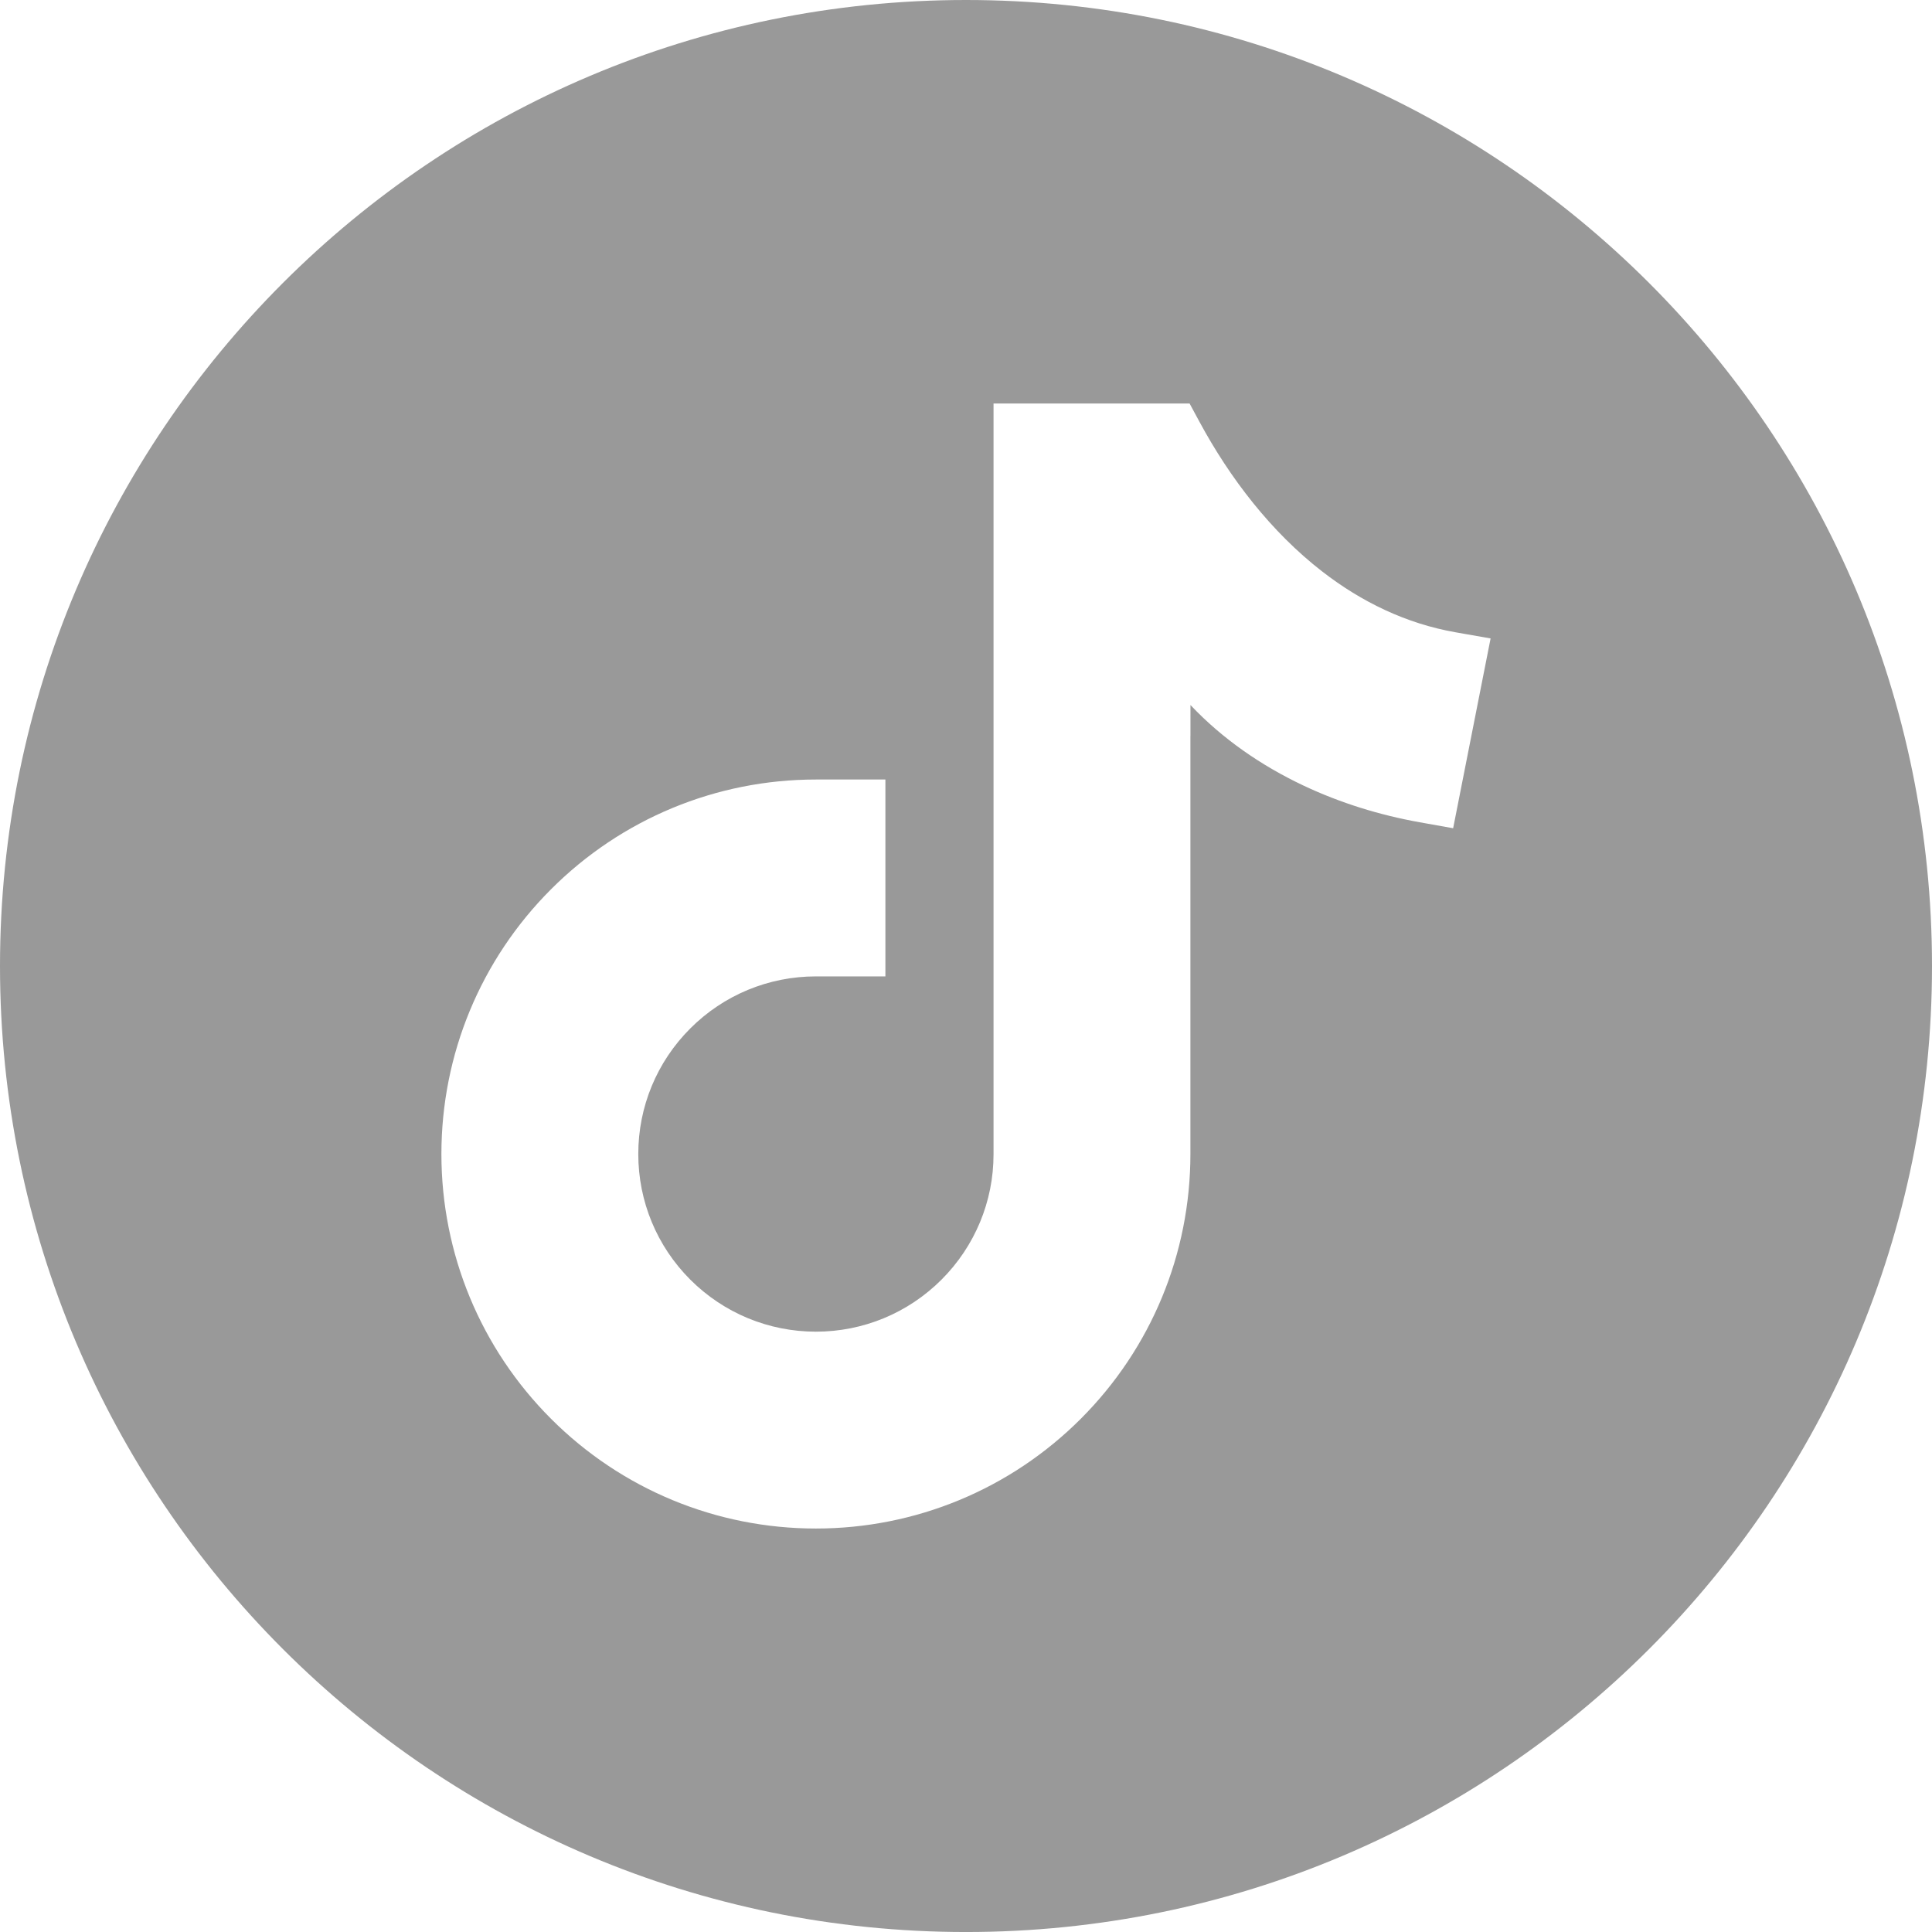 <?xml version="1.0" encoding="UTF-8"?>
<svg id="Layer_2" data-name="Layer 2" xmlns="http://www.w3.org/2000/svg" viewBox="0 0 3017.77 3017.8">
  <g id="Layer_1-2" data-name="Layer 1">
    <path d="M1508.9,0C675.54,0,0,675.54,0,1508.9s675.54,1508.9,1508.9,1508.9,1508.87-675.57,1508.87-1508.9S2342.23,0,1508.9,0h0Zm350.61,1101.24l-.03,48.57h-.07v652.76c0,155.62-61.3,303.64-171.33,413.68-110.04,110.03-258.06,171.3-413.64,171.3s-303.61-61.27-413.63-171.3c-110.04-110.03-171.34-258.05-171.34-413.68s61.3-303.6,171.34-413.63c110.03-110.04,258.02-171.34,413.63-171.34h108.55v307.52h-108.55c-73.88,0-143.96,29.03-196.21,81.28-52.24,52.24-81.24,122.3-81.24,196.17s29,143.96,81.24,196.21c52.25,52.21,122.34,81.27,196.21,81.27s143.96-29.06,196.21-81.27c52.21-52.25,81.24-122.3,81.24-195.57V630.26h306.24l15.34,28.39c47.68,88.37,111.99,172.15,191.75,233.96,61.67,47.81,131.46,81.54,208.57,95.06l54.51,9.56-58.5,296.47-52.38-9.36c-62.39-11.15-123.65-30.08-181-57.11-65.83-31.06-126.89-72.96-176.91-125.99Z" style="fill: #999; fill-rule: evenodd;"/>
  </g>
</svg>